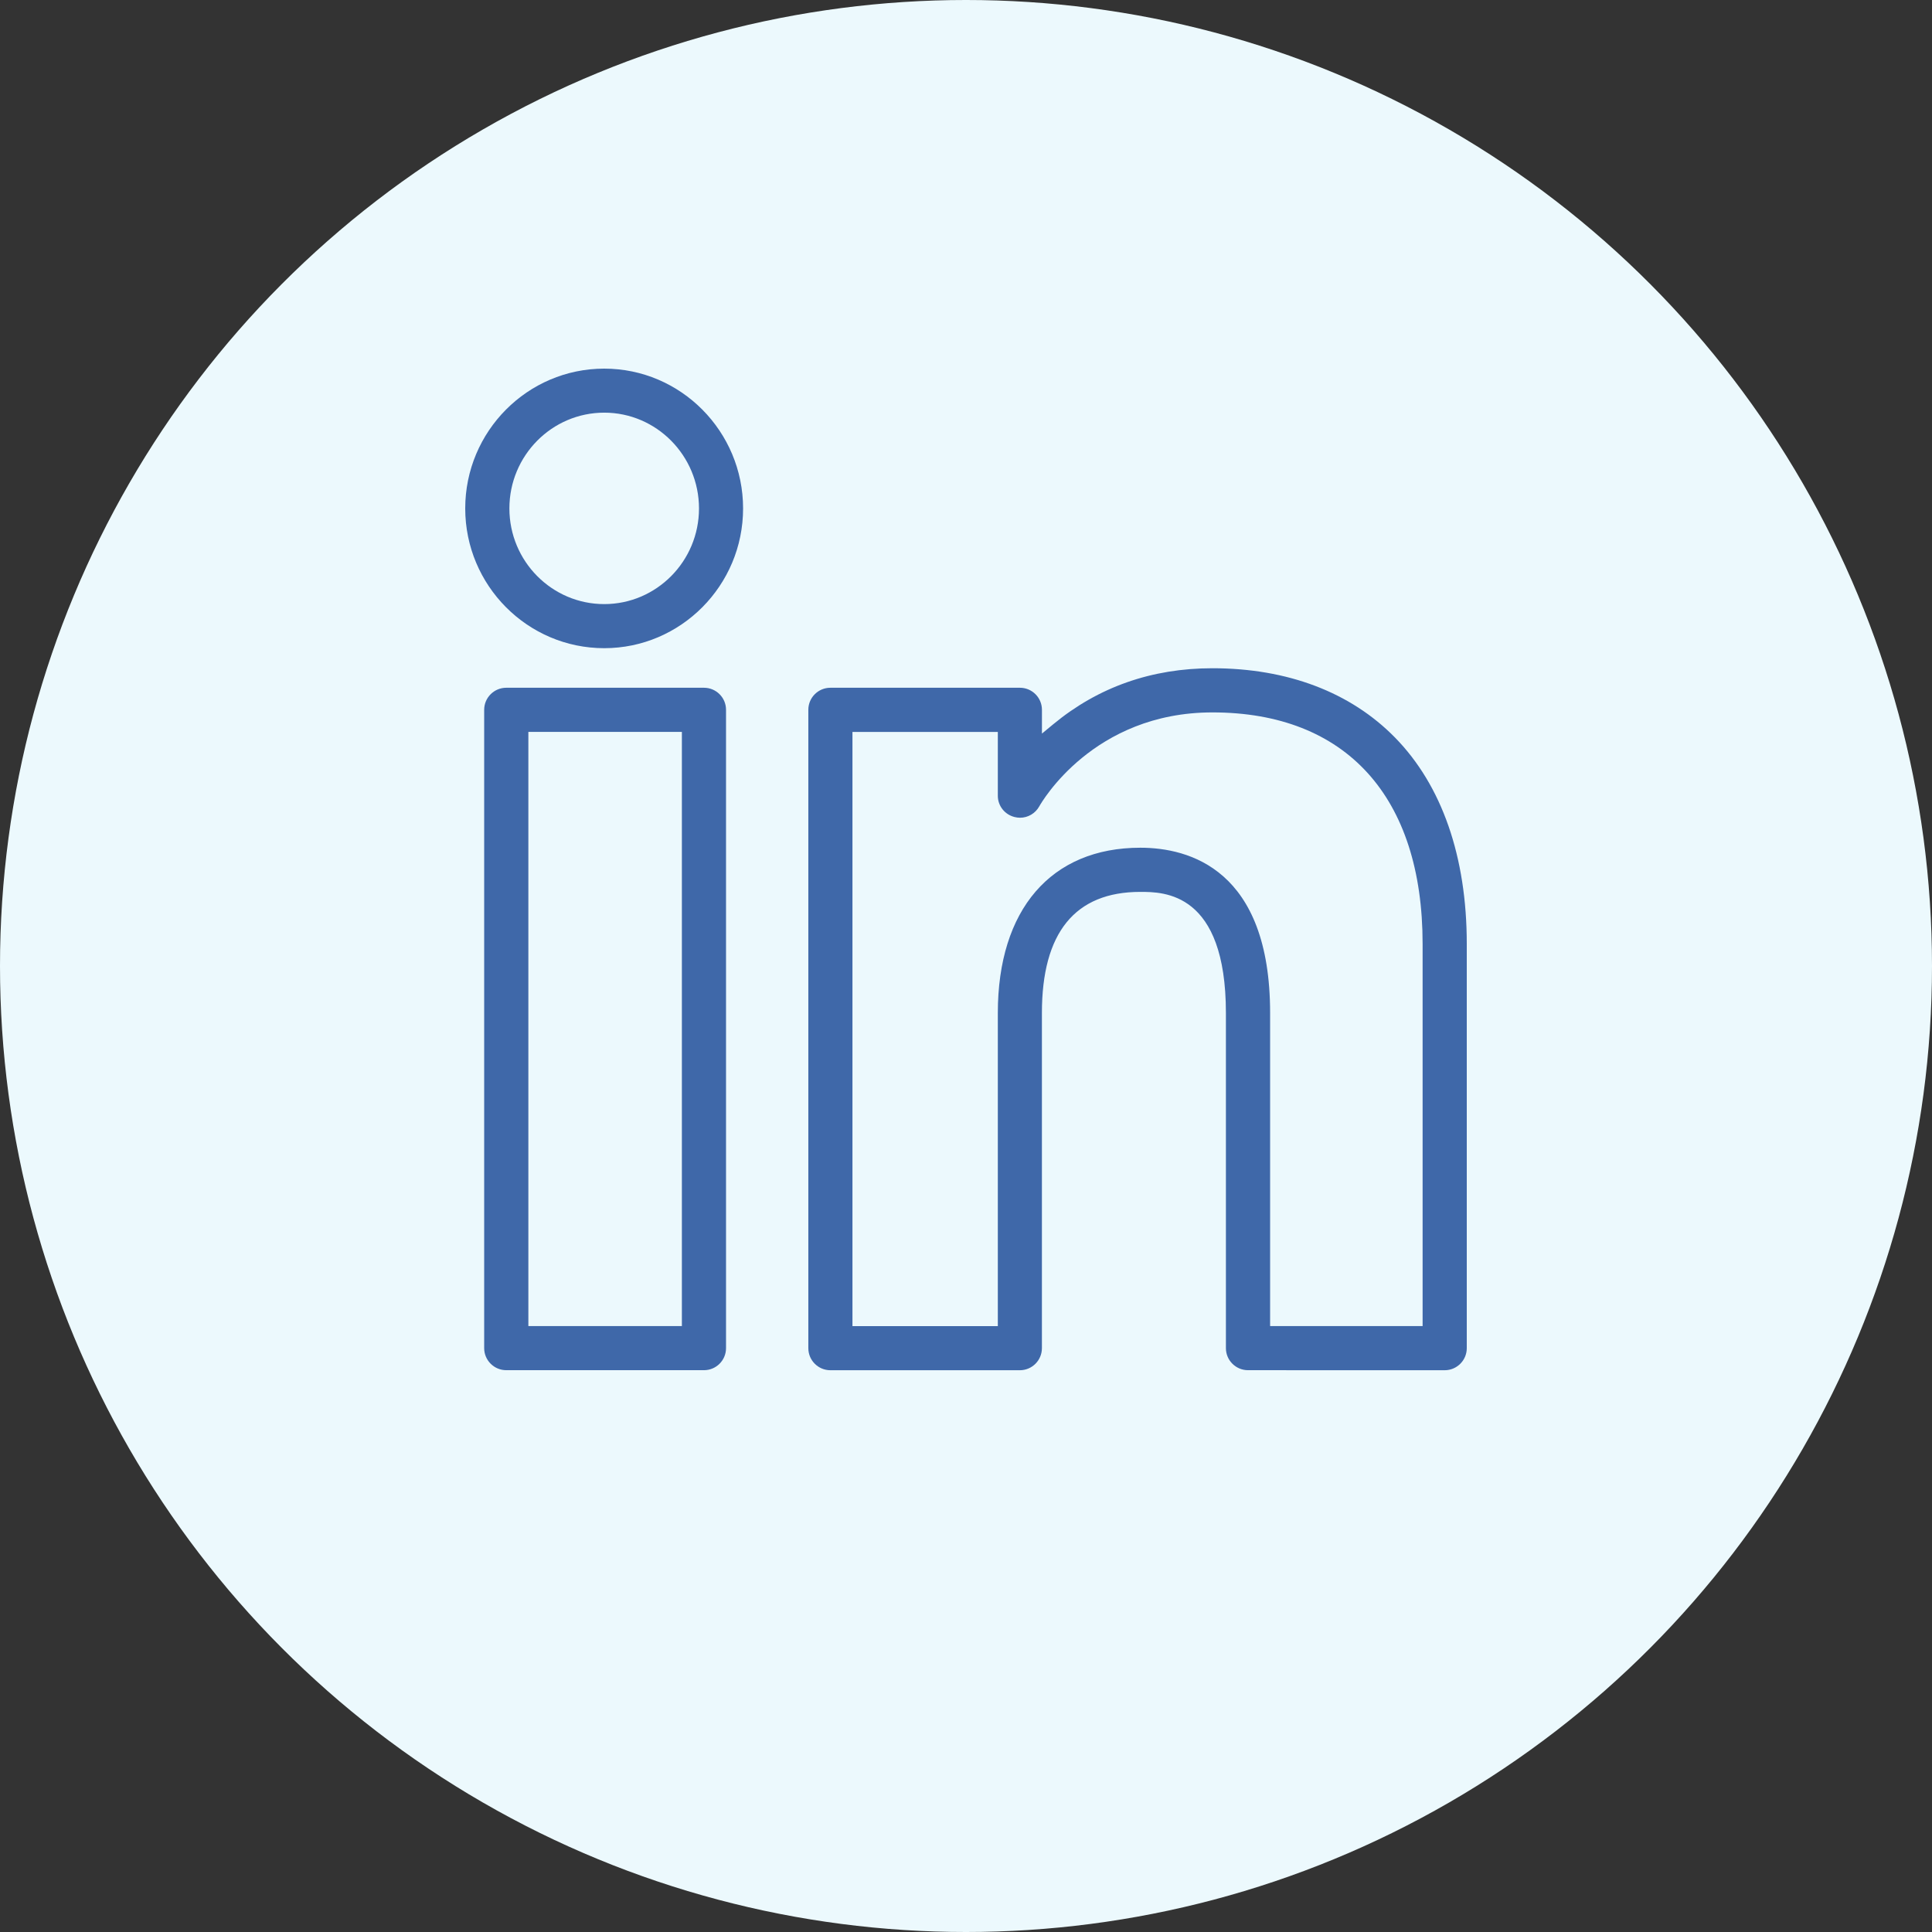 <svg xmlns="http://www.w3.org/2000/svg" width="100" height="100" viewBox="0 0 100 100" fill="none"><rect x="0" y="0" width="100" height="100" fill="#333333" stroke="none"/><circle cx="50" cy="50" r="50" fill="#ECF9FD"></circle><path d="M64.596 70.921C63.966 70.921 63.453 70.41 63.453 69.78V52.435C63.453 46.164 60.235 46.164 59.022 46.164C55.641 46.164 53.929 48.273 53.929 52.435V69.781C53.929 70.412 53.418 70.923 52.788 70.923H42.98C42.35 70.923 41.839 70.412 41.839 69.781V36.739C41.839 36.109 42.35 35.598 42.98 35.598H52.79C53.42 35.598 53.931 36.109 53.931 36.739V37.97L54.522 37.482C56.844 35.562 59.614 34.588 62.755 34.588C66.638 34.588 69.906 35.828 72.207 38.177C74.637 40.657 75.92 44.351 75.92 48.856V69.781C75.92 70.412 75.407 70.923 74.777 70.923L64.596 70.921ZM59.023 43.878C61.533 43.878 65.741 44.99 65.741 52.435V68.638H73.634V48.856C73.634 41.241 69.669 36.874 62.755 36.874C56.581 36.874 53.906 41.536 53.794 41.734C53.593 42.099 53.211 42.326 52.795 42.326C52.702 42.326 52.606 42.312 52.509 42.288C52.002 42.16 51.647 41.709 51.647 41.19V37.884H44.123V68.64H51.647V52.435C51.647 47.076 54.405 43.878 59.023 43.878Z" fill="#3F68A9"></path><path d="M26.204 70.921C25.575 70.921 25.061 70.41 25.061 69.78V36.739C25.061 36.109 25.575 35.598 26.204 35.598H36.438C37.068 35.598 37.579 36.109 37.579 36.739V69.78C37.579 70.41 37.068 70.921 36.438 70.921H26.204ZM27.348 68.638H35.294V37.882H27.348V68.638Z" fill="#3F68A9"></path><path d="M31.275 33.55C27.308 33.55 24.08 30.305 24.08 26.316C24.08 22.326 27.308 19.08 31.275 19.08C35.236 19.08 38.462 22.327 38.462 26.318C38.462 30.305 35.236 33.55 31.275 33.55ZM31.275 21.359C28.567 21.359 26.366 23.582 26.366 26.316C26.366 29.049 28.567 31.268 31.275 31.268C33.98 31.268 36.18 29.049 36.18 26.316C36.178 23.584 33.98 21.359 31.275 21.359Z" fill="#3F68A9"></path></svg>